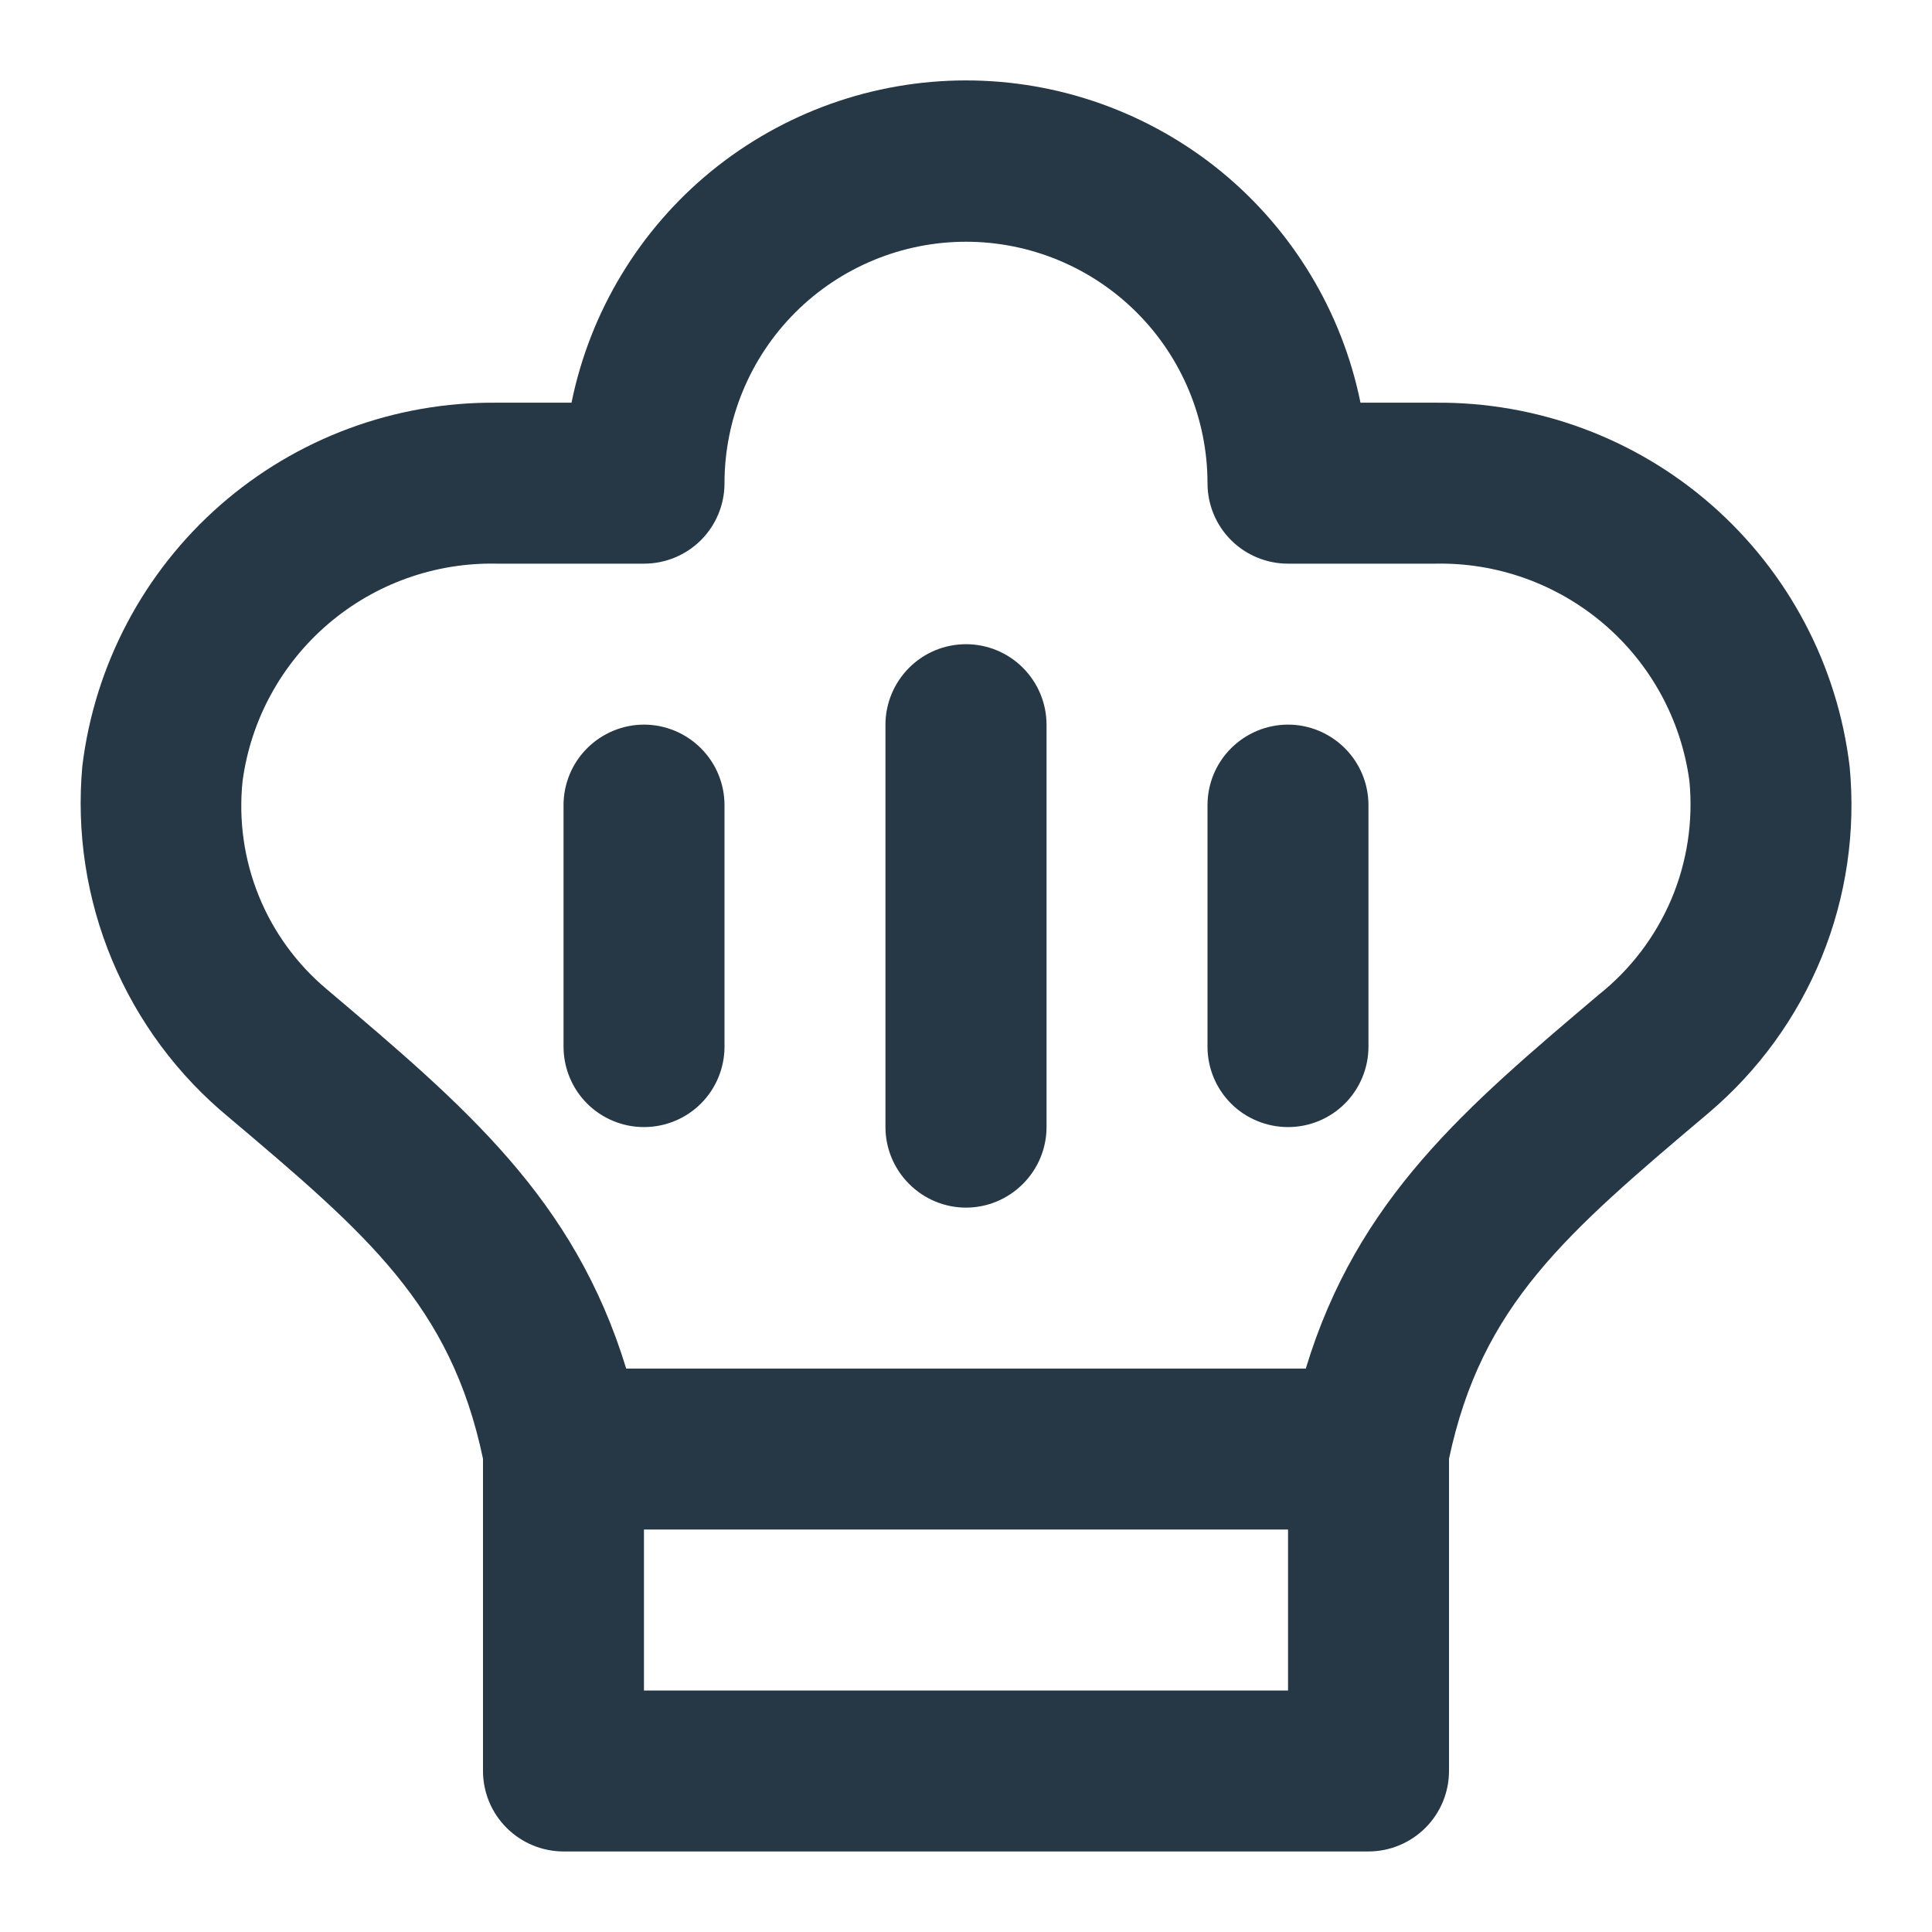 <svg width="16" height="16" viewBox="0 0 16 16" fill="none" xmlns="http://www.w3.org/2000/svg">
<path d="M11.885 3.335H11.267C11.114 2.582 10.705 1.905 10.11 1.418C9.514 0.932 8.769 0.666 8 0.666C7.231 0.666 6.486 0.932 5.89 1.418C5.295 1.905 4.886 2.582 4.733 3.335H4.114C3.272 3.327 2.456 3.629 1.823 4.184C1.19 4.739 0.784 5.508 0.682 6.343C0.632 6.891 0.716 7.443 0.928 7.95C1.14 8.458 1.473 8.906 1.897 9.255C3.037 10.219 3.733 10.809 4 12.081V14.666C4 14.843 4.07 15.012 4.195 15.137C4.32 15.262 4.49 15.333 4.667 15.333H11.333C11.51 15.333 11.68 15.262 11.805 15.137C11.93 15.012 12 14.843 12 14.666V12.081C12.27 10.809 12.963 10.219 14.152 9.215C14.563 8.866 14.884 8.424 15.087 7.925C15.29 7.426 15.369 6.885 15.318 6.349C15.218 5.512 14.812 4.742 14.178 4.185C13.545 3.629 12.728 3.327 11.885 3.335V3.335ZM10.667 14H5.333V12.667H10.667V14ZM13.241 8.237C12.139 9.17 11.241 9.926 10.814 11.334H5.186C4.755 9.925 3.853 9.164 2.709 8.195C2.459 7.986 2.265 7.72 2.143 7.419C2.021 7.118 1.975 6.791 2.009 6.468C2.077 5.962 2.33 5.499 2.718 5.167C3.106 4.835 3.603 4.657 4.114 4.668H5.333C5.51 4.668 5.68 4.598 5.805 4.473C5.93 4.348 6 4.179 6 4.002C6 3.472 6.211 2.963 6.586 2.588C6.961 2.213 7.47 2.002 8 2.002C8.53 2.002 9.039 2.213 9.414 2.588C9.789 2.963 10 3.472 10 4.002C10 4.179 10.07 4.348 10.195 4.473C10.32 4.598 10.49 4.668 10.667 4.668H11.885C12.396 4.657 12.893 4.835 13.282 5.167C13.67 5.498 13.923 5.962 13.991 6.468C14.023 6.802 13.972 7.139 13.841 7.448C13.71 7.756 13.504 8.028 13.241 8.237V8.237ZM8.667 6.001V9.334C8.667 9.511 8.596 9.68 8.471 9.805C8.346 9.93 8.177 10.001 8 10.001C7.823 10.001 7.654 9.93 7.529 9.805C7.404 9.68 7.333 9.511 7.333 9.334V6.001C7.333 5.825 7.404 5.655 7.529 5.53C7.654 5.405 7.823 5.335 8 5.335C8.177 5.335 8.346 5.405 8.471 5.53C8.596 5.655 8.667 5.825 8.667 6.001V6.001ZM11.333 6.668V8.668C11.333 8.844 11.263 9.014 11.138 9.139C11.013 9.264 10.844 9.334 10.667 9.334C10.49 9.334 10.32 9.264 10.195 9.139C10.07 9.014 10 8.844 10 8.668V6.668C10 6.491 10.07 6.322 10.195 6.197C10.32 6.072 10.49 6.001 10.667 6.001C10.844 6.001 11.013 6.072 11.138 6.197C11.263 6.322 11.333 6.491 11.333 6.668V6.668ZM6 6.668V8.668C6 8.844 5.93 9.014 5.805 9.139C5.68 9.264 5.51 9.334 5.333 9.334C5.157 9.334 4.987 9.264 4.862 9.139C4.737 9.014 4.667 8.844 4.667 8.668V6.668C4.667 6.491 4.737 6.322 4.862 6.197C4.987 6.072 5.157 6.001 5.333 6.001C5.51 6.001 5.68 6.072 5.805 6.197C5.93 6.322 6 6.491 6 6.668V6.668Z" fill="#263746"/>
</svg>
